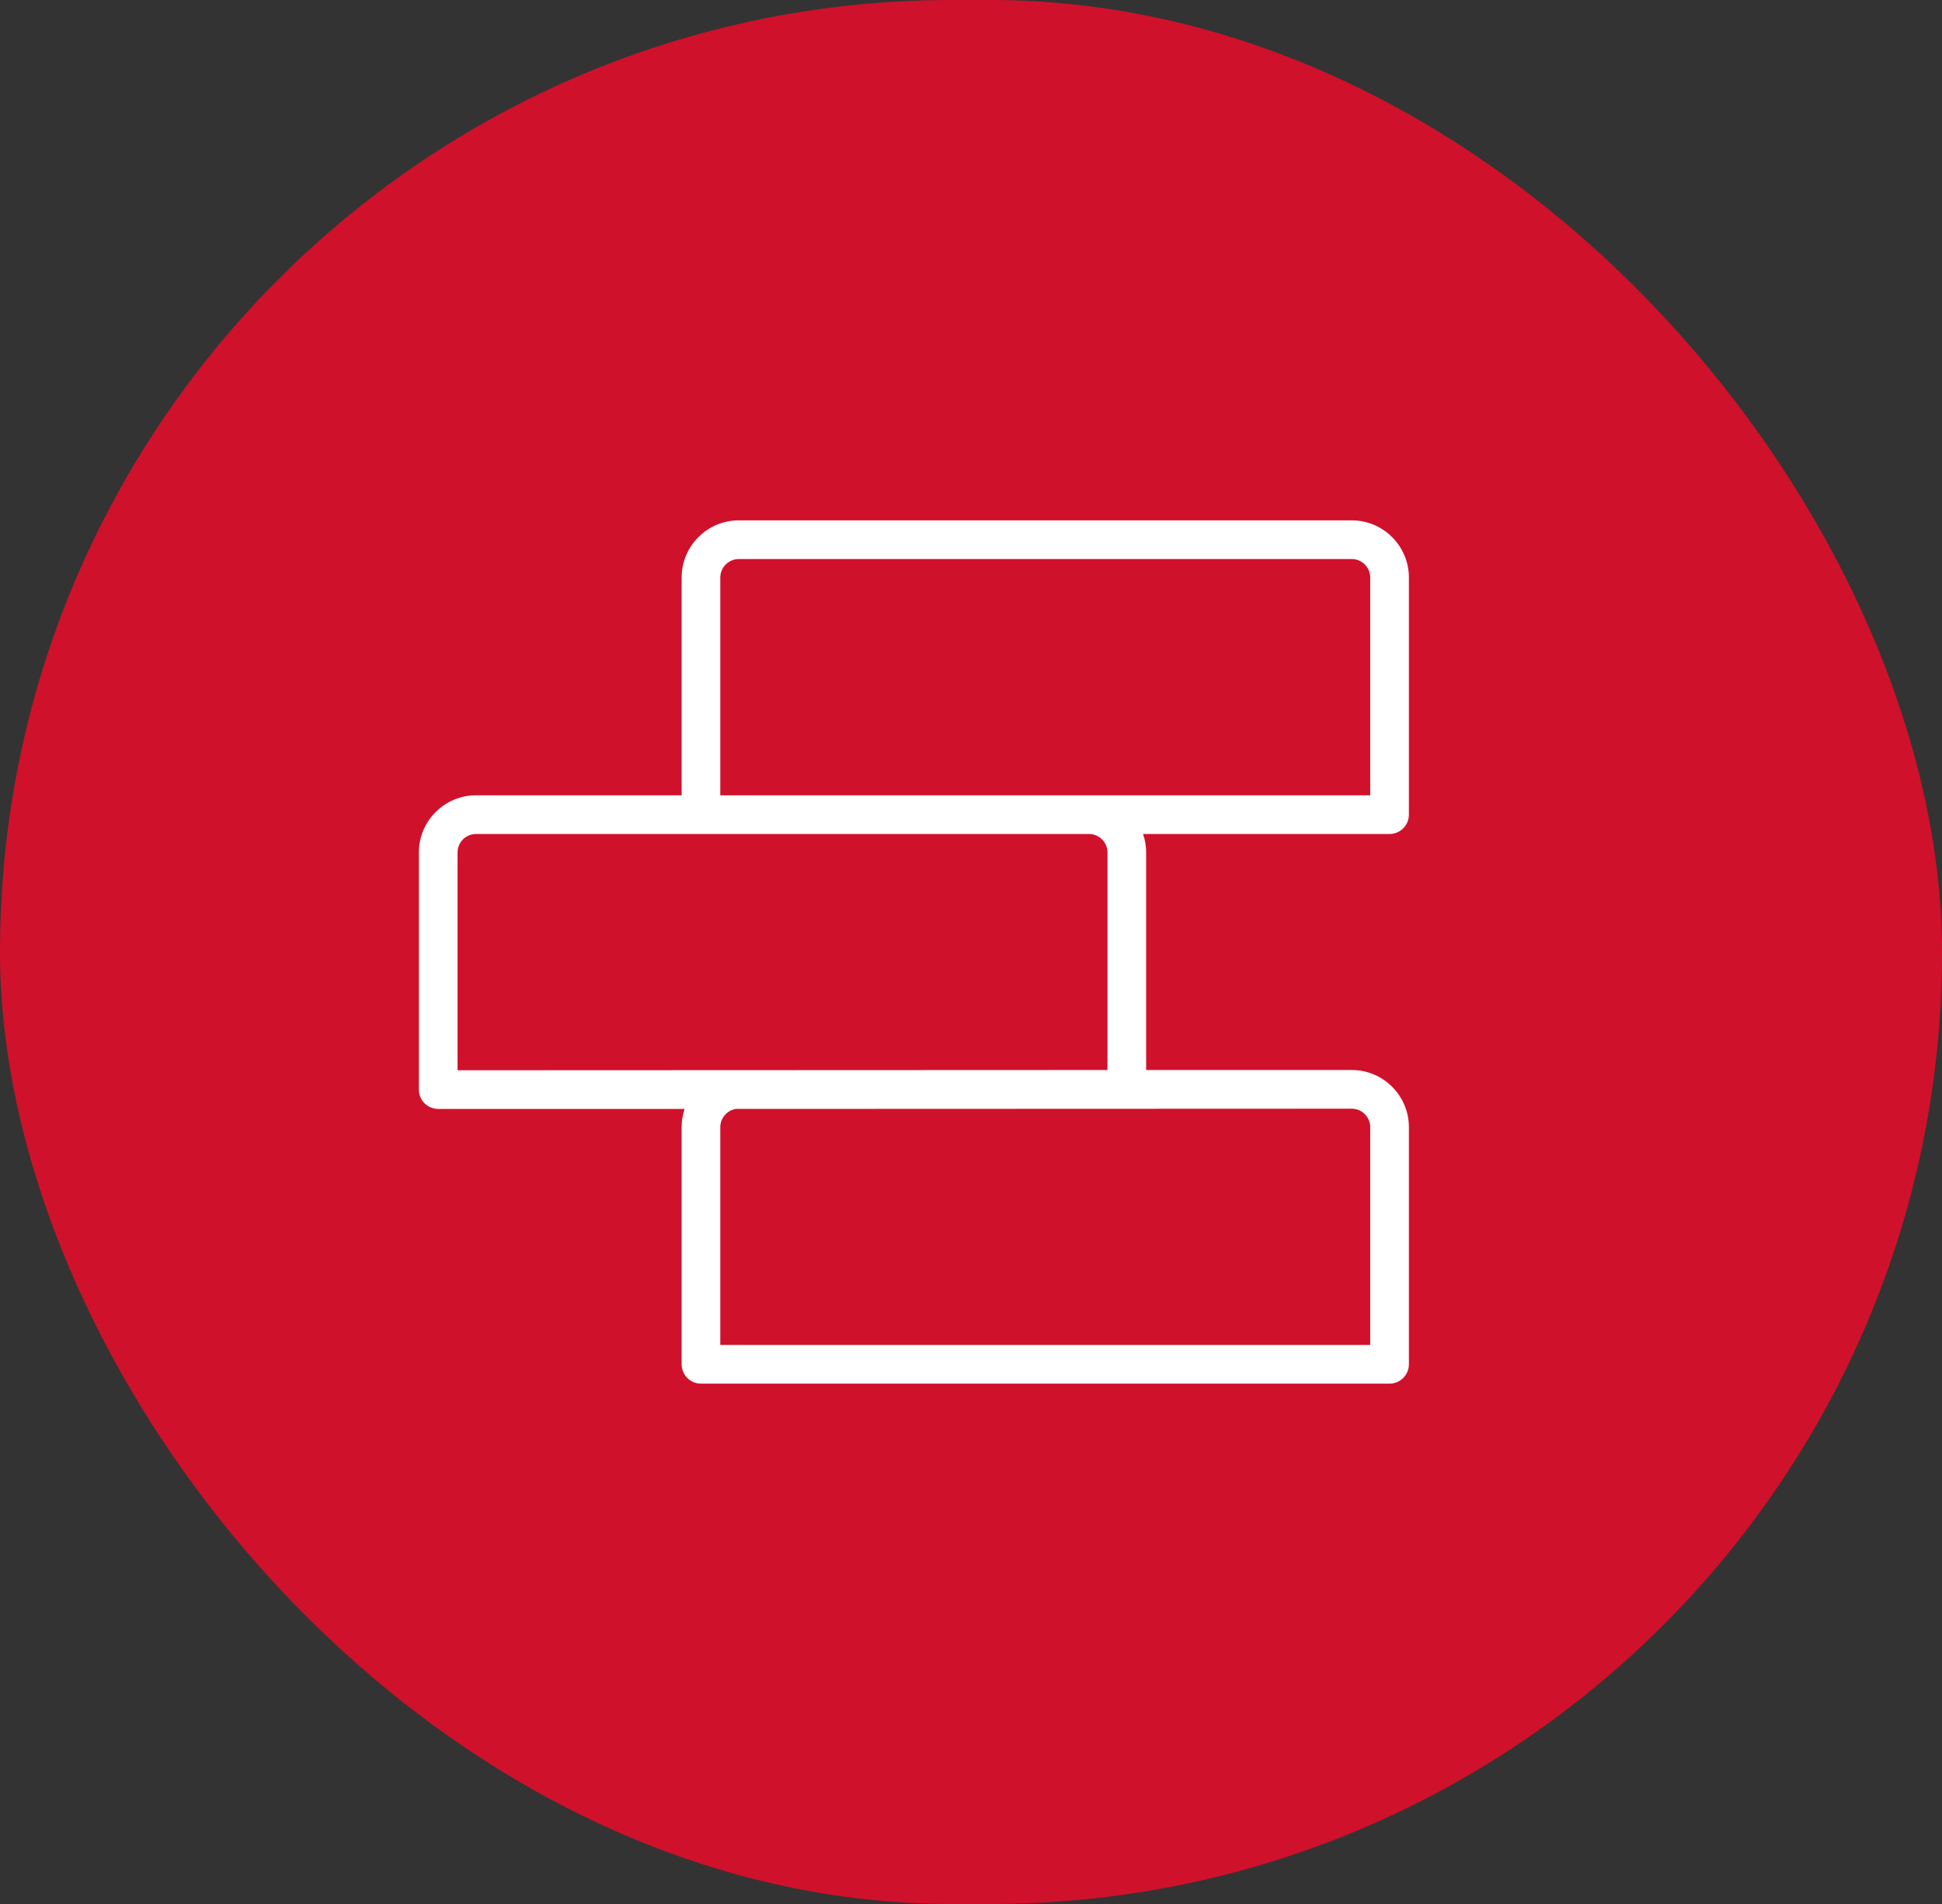 <?xml version="1.0" encoding="UTF-8"?>
<svg xmlns="http://www.w3.org/2000/svg" width="51" height="50" viewBox="0 0 51 50" fill="none">
  <rect x="0" y="0" width="51" height="50" fill="#333333" stroke="none"/>
  <rect width="51" height="50" rx="25" fill="#D0112B"></rect>
  <g clip-path="url(#clip0_91_243)">
    <path d="M37 21.393V15.167C37 14.339 36.326 13.665 35.499 13.665H19.402C18.574 13.665 17.901 14.339 17.901 15.167V20.885H12.501C11.674 20.885 11 21.559 11 22.387V28.613C11 28.894 11.227 29.121 11.508 29.121H17.979C17.929 29.272 17.901 29.433 17.901 29.6V35.827C17.901 36.108 18.128 36.335 18.408 36.335H36.492C36.773 36.335 37 36.108 37 35.827V29.6C37 28.773 36.326 28.099 35.499 28.099H30.099V22.387C30.099 22.217 30.071 22.053 30.018 21.901H36.492C36.773 21.901 37 21.674 37 21.393ZM35.984 29.6V35.319H18.916V29.6C18.916 29.359 19.094 29.158 19.325 29.121L35.499 29.115C35.766 29.115 35.984 29.332 35.984 29.6ZM29.084 22.387V28.099L12.016 28.106V22.387C12.016 22.119 12.234 21.901 12.501 21.901H28.598C28.866 21.901 29.084 22.119 29.084 22.387ZM35.984 20.885H18.916V15.167C18.916 14.899 19.134 14.681 19.402 14.681H35.499C35.767 14.681 35.984 14.899 35.984 15.167V20.885Z" fill="white"></path>
  </g>
  <defs>
    <clipPath id="clip0_91_243">
      <rect width="26" height="26" fill="white" transform="translate(11 12)"></rect>
    </clipPath>
  </defs>
</svg>
